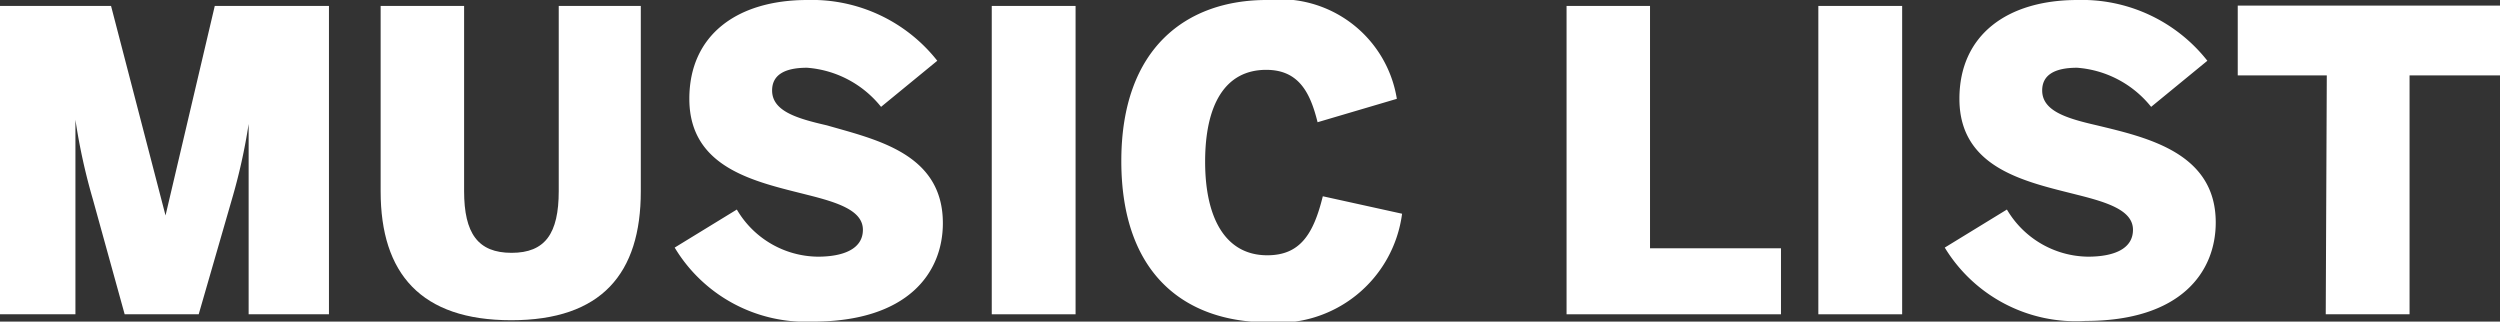 <svg xmlns="http://www.w3.org/2000/svg" viewBox="0 0 71.59 9.21"><rect x="0" y="0" width="71.59" height="9.21" fill="#333333" stroke="none"/><defs><style>.cls-1{fill:#fff;}</style></defs><g id="レイヤー_2" data-name="レイヤー 2"><g id="rayout"><path class="cls-1" d="M0,.17H3.18l1.56,6h0l1.41-6H9.42V9H7.12V3.55h0a16.47,16.47,0,0,1-.48,2.16L5.69,9H3.57L2.66,5.71a17.15,17.15,0,0,1-.5-2.28h0V9H0Z"/><path class="cls-1" d="M10.9,5.48V.17h2.39v5.3c0,1.22.4,1.77,1.36,1.77S16,6.69,16,5.47V.17h2.35V5.48c0,2.35-1.12,3.69-3.71,3.69S10.9,7.83,10.9,5.48Z"/><path class="cls-1" d="M19.32,7.09,21.1,6a2.72,2.72,0,0,0,2.32,1.35c.73,0,1.29-.22,1.29-.77s-.71-.78-1.59-1c-1.45-.37-3.38-.74-3.38-2.75C19.74,1,21.11,0,23.12,0a4.57,4.57,0,0,1,3.72,1.74L25.23,3.06a3,3,0,0,0-2.12-1.12c-.68,0-1,.23-1,.65,0,.59.7.8,1.57,1C25.1,4,27,4.4,27,6.39c0,1.42-1,2.82-3.73,2.82A4.38,4.38,0,0,1,19.32,7.09Z"/><path class="cls-1" d="M28.4.17h2.4V9H28.4Z"/><path class="cls-1" d="M32.11,4.61C32.11,1.35,34,0,36.27,0A3.39,3.39,0,0,1,40,2.83l-2.27.67C37.52,2.65,37.19,2,36.26,2c-1.18,0-1.75,1-1.75,2.63s.59,2.68,1.78,2.68c.93,0,1.32-.59,1.59-1.69l2.27.5a3.59,3.59,0,0,1-3.88,3.11C33.94,9.21,32.11,7.86,32.11,4.61Z"/><path class="cls-1" d="M44.86.17h2.39V7.11H51V9H44.86Z"/><path class="cls-1" d="M52.07.17h2.4V9h-2.4Z"/><path class="cls-1" d="M55.69,7.09,57.47,6a2.73,2.73,0,0,0,2.32,1.35c.74,0,1.29-.22,1.29-.77s-.71-.78-1.59-1c-1.45-.37-3.38-.74-3.38-2.75C56.11,1,57.48,0,59.49,0a4.57,4.57,0,0,1,3.72,1.74L61.6,3.06a3,3,0,0,0-2.12-1.12c-.68,0-1,.23-1,.65,0,.59.7.8,1.57,1,1.45.35,3.4.79,3.4,2.78,0,1.42-1,2.82-3.73,2.82A4.39,4.39,0,0,1,55.69,7.09Z"/><path class="cls-1" d="M66.63,2.16H64.08v-2h7.51v2H69V9h-2.4Z"/></g></g></svg>